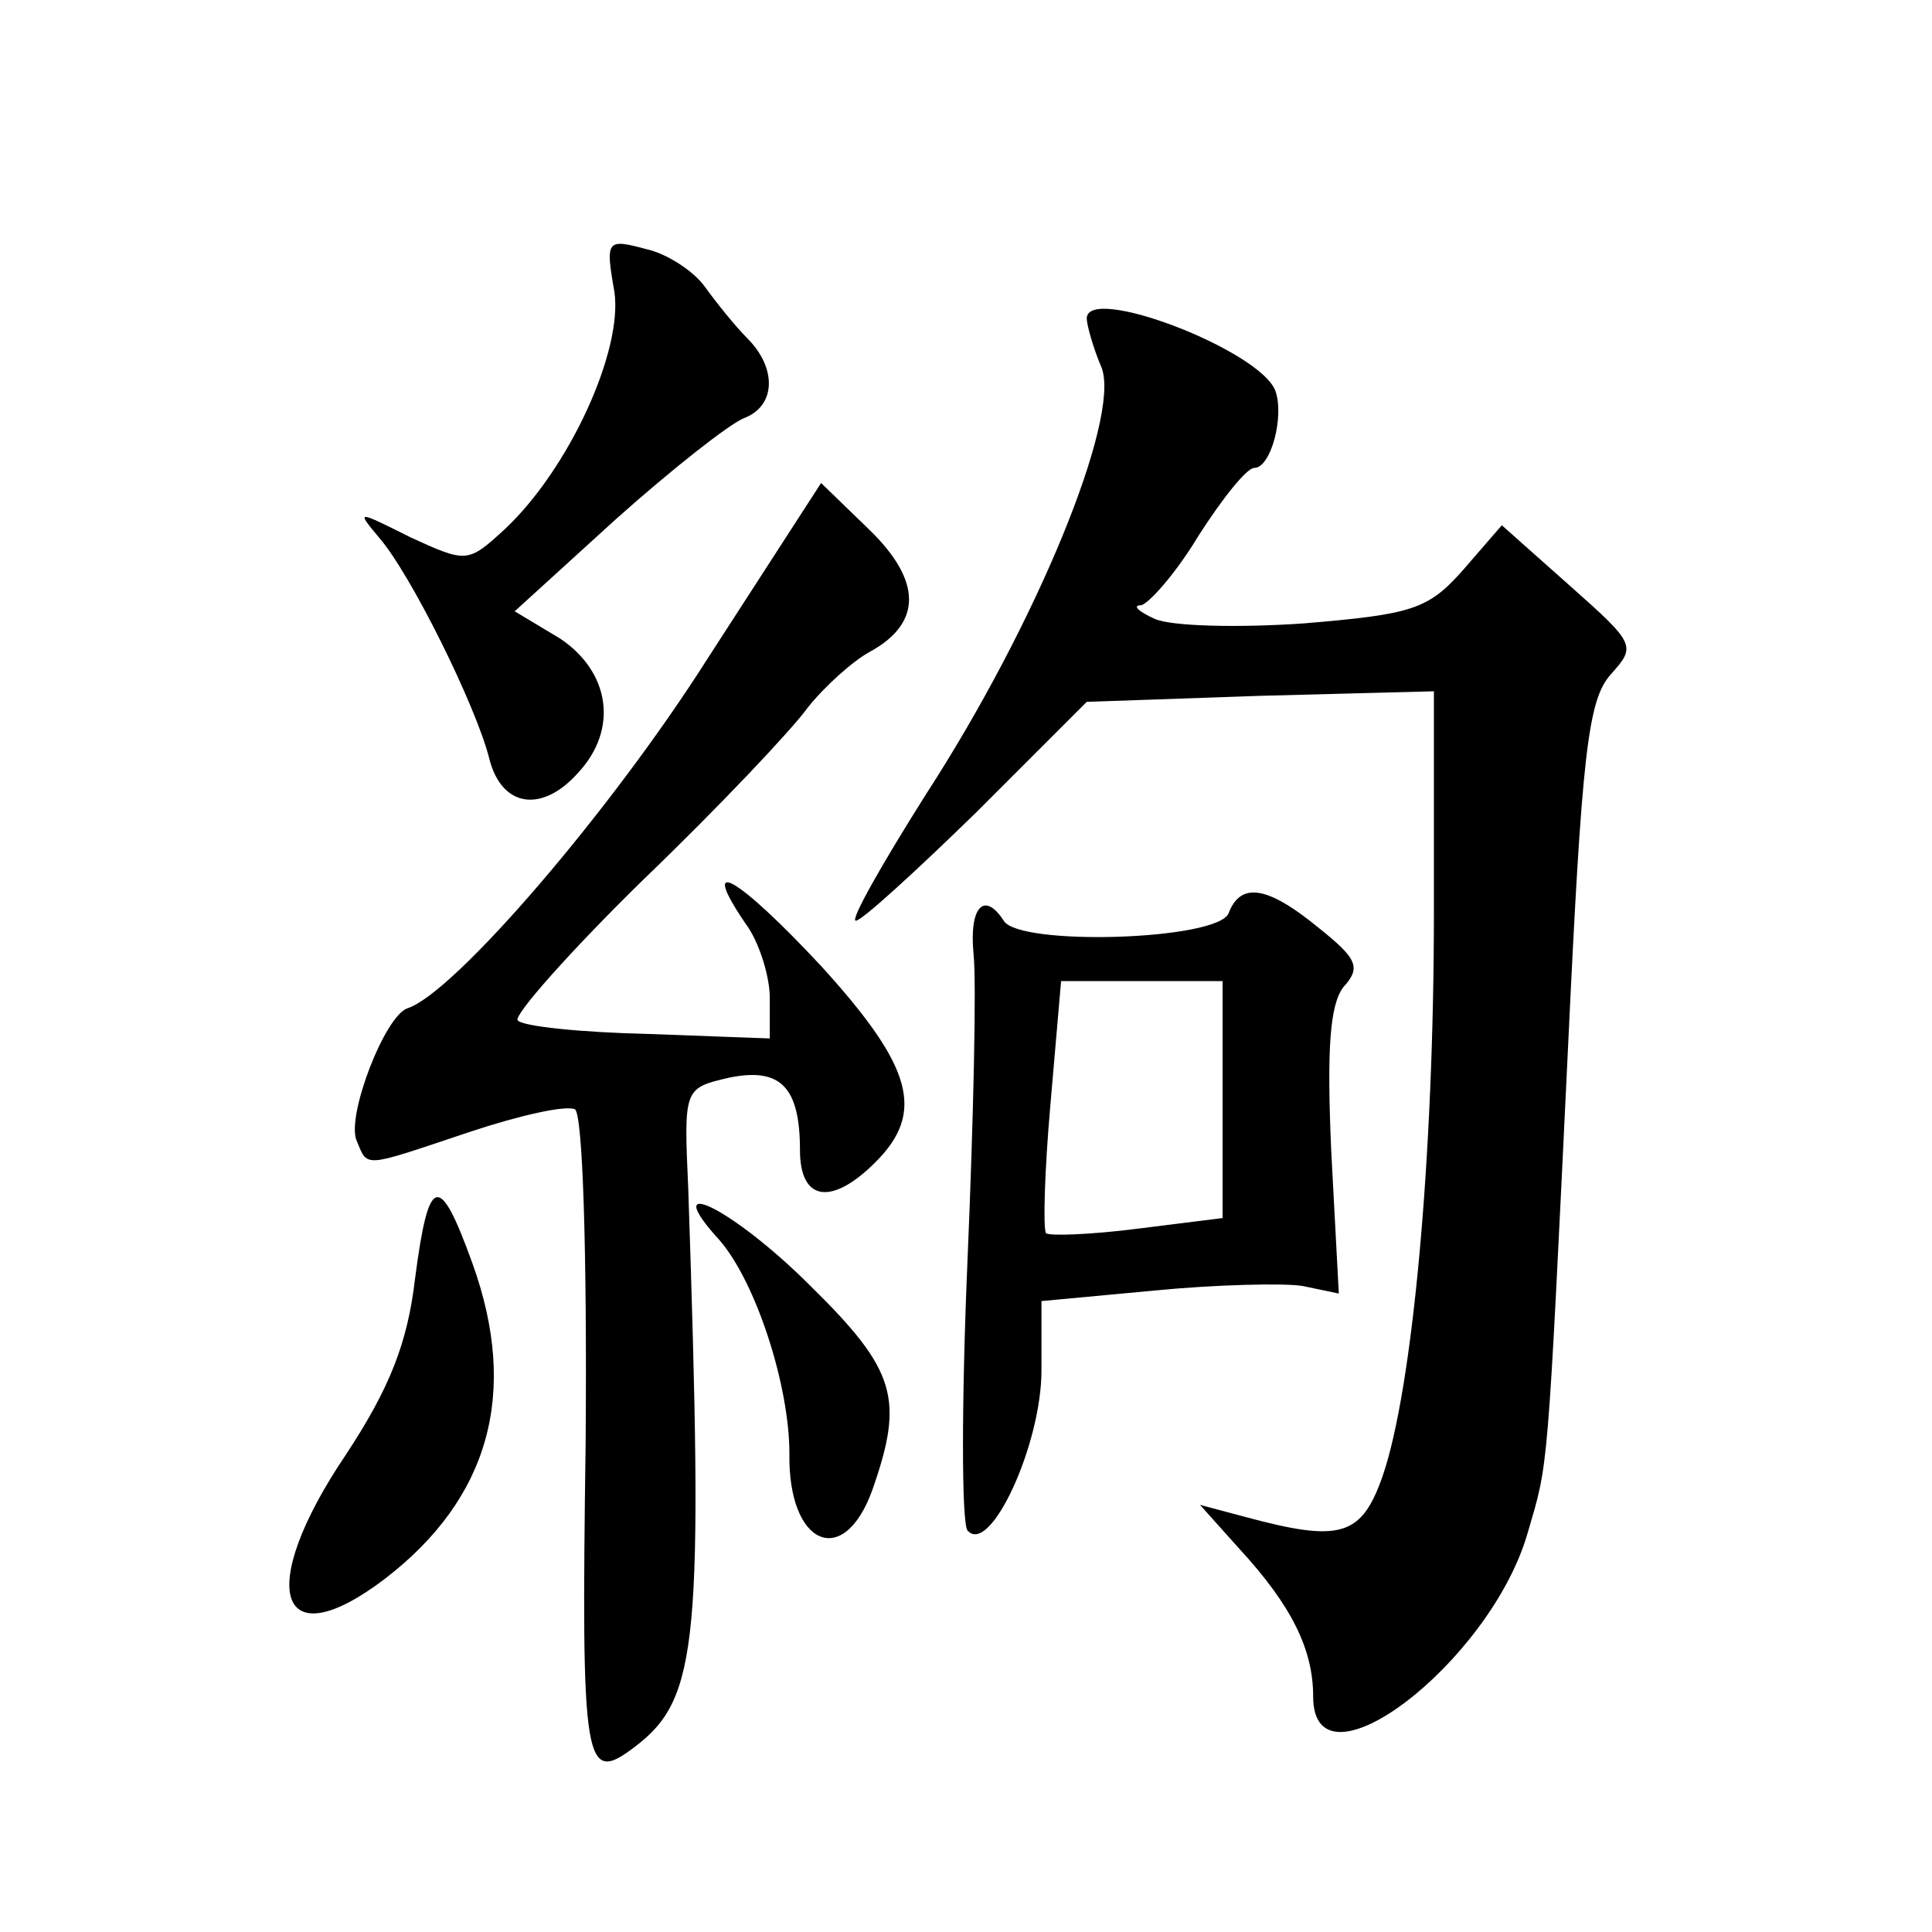 <?xml version="1.0" standalone="no"?>
<!DOCTYPE svg PUBLIC "-//W3C//DTD SVG 20010904//EN"
 "http://www.w3.org/TR/2001/REC-SVG-20010904/DTD/svg10.dtd">
<svg version="1.0" xmlns="http://www.w3.org/2000/svg"
 width="128pt" height="128pt" viewBox="0 0 128 128"
 preserveAspectRatio="xMidYMid meet">
<g transform="translate(0,128) scale(0.1,-0.1)"
fill="#0" stroke="none">
<path d="M407 1087 c6 -39 -30 -118 -73 -158 -24 -22 -25 -22 -62 -5 -36 18 -36
18 -21 0 21 -24 64 -111 73 -146 8 -33 35 -37 59 -10 27 29 21 67 -12 89 l-30 18
67 61 c37 33 75 63 85 67 21 8 22 33 2 53 -8 8 -20 23 -28 34 -7 10 -25 22 -39
25 -26 7 -27 6 -21 -28z M720 1069 c0 -4 4 -19 10 -33 12 -34 -43 -169 -117 -283
-29 -46 -50 -83 -46 -83 4 0 40 33 80 72 l73 73 115 4 115 3 0 -146 c0 -162 -14
-316 -34 -374 -14 -40 -28 -44 -91 -27 l-30 8 26 -29 c35 -38 49 -67 49 -98 0 -67
117 22 142 108 14 48 13 34 27 325 9 191 13 227 28 244 17 19 17 20 -27 59 l-45
40 -26 -30 c-23 -26 -34 -29 -105 -35 -43 -3 -88 -2 -99 3 -11 5 -15 9 -9 9 5 1
23 21 38 46 16 25 32 45 37 45 11 0 20 34 14 51 -10 27 -125 71 -125 48z M469 844
c-64 -101 -168 -222 -199 -232 -15 -5 -40 -70 -34 -87 8 -19 3 -19 75 5 33 11 64
18 70 15 5 -4 8 -92 7 -221 -3 -216 -1 -227 33 -201 42 32 45 70 35 369 -3 67 -3
67 27 74 34 7 47 -6 47 -48 0 -34 21 -37 50 -8 33 33 25 63 -36 130 -55 59 -82
75 -50 28 9 -12 16 -35 16 -49 l0 -27 -81 3 c-44 1 -83 5 -86 9 -3 3 34 45 83 93
50 48 99 100 109 114 11 14 30 31 41 37 35 19 35 47 0 81 l-32 31 -75 -116z M814
675 c-7 -18 -139 -22 -149 -5 -13 20 -23 9 -20 -22 2 -18 0 -109 -4 -203 -4 -93
-4 -174 0 -179 15 -17 49 57 49 106 l0 46 75 7 c41 4 86 5 98 3 l24 -5 -5 94 c-3
68 -1 97 8 109 12 13 9 19 -16 39 -34 28 -52 31 -60 10z m-4 -124 l0 -78 -56 -7
c-31 -4 -59 -5 -61 -3 -2 3 -1 41 3 86 l7 81 53 0 54 0 0 -79z M275 433 c-5 -43
-17 -73 -46 -117 -60 -89 -45 -136 26 -82 69 53 89 123 58 209 -22 61 -29 59 -38
-10z M477 458 c24 -28 46 -96 46 -141 -1 -61 36 -77 55 -24 21 60 16 79 -41 135
-52 52 -102 76 -60 30z"/>
</g>
</svg>
